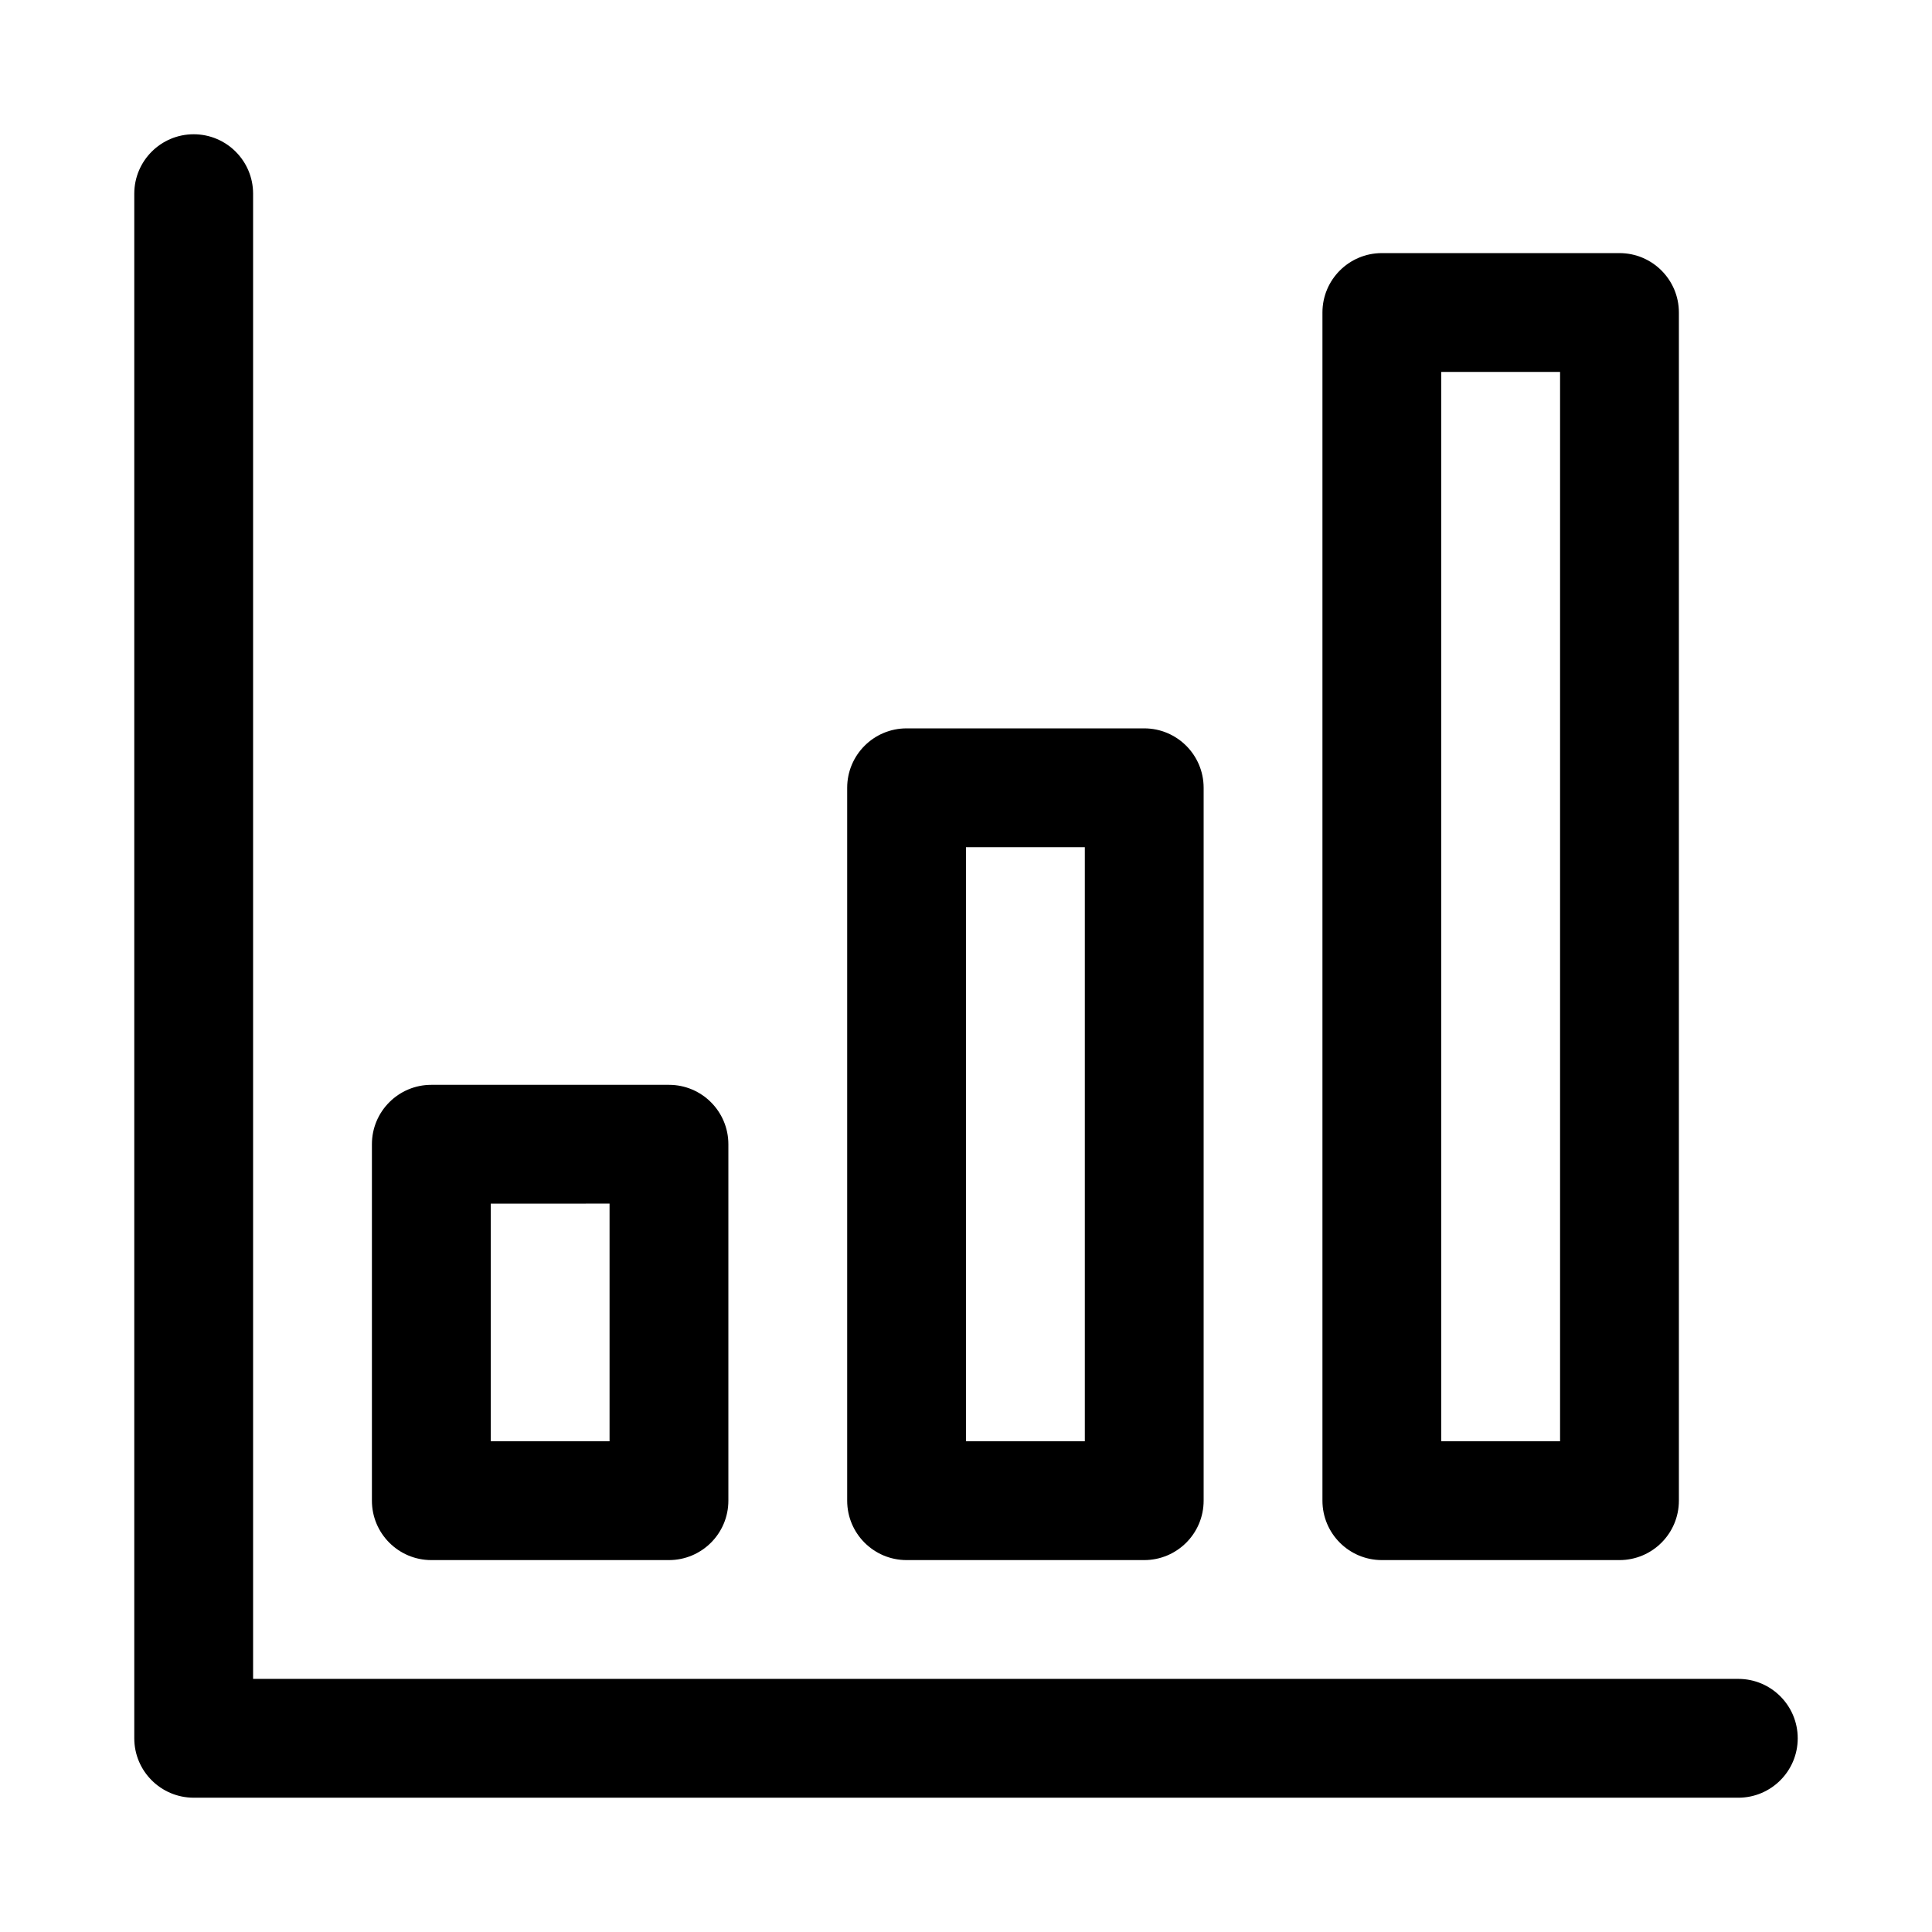 <?xml version="1.0" encoding="UTF-8"?>
<!-- Uploaded to: ICON Repo, www.svgrepo.com, Generator: ICON Repo Mixer Tools -->
<svg fill="#000000" width="800px" height="800px" version="1.1" viewBox="144 144 512 512" xmlns="http://www.w3.org/2000/svg">
 <g>
  <path d="m321.28 557.44h-62.977c-8.688 0-15.742-7.051-15.742-15.742v-94.465c0-8.691 7.055-15.742 15.742-15.742h62.977c8.691 0 15.746 7.051 15.746 15.742v94.465c0 8.691-7.055 15.742-15.746 15.742zm-47.23-31.488h31.488v-62.977l-31.488 0.004z"/>
  <path d="m447.23 557.44h-62.977c-8.691 0-15.742-7.051-15.742-15.742v-188.93c0-8.691 7.051-15.742 15.742-15.742h62.977c8.691 0 15.746 7.051 15.746 15.742v188.93c0 8.691-7.055 15.742-15.746 15.742zm-47.23-31.488h31.488v-157.44h-31.488z"/>
  <path d="m573.18 557.44h-62.977c-8.691 0-15.742-7.055-15.742-15.742v-314.88c-0.004-8.688 7.051-15.742 15.742-15.742h62.977c8.691 0 15.742 7.055 15.742 15.742v314.88c0 8.691-7.051 15.742-15.742 15.742zm-47.234-31.488h31.488v-283.39h-31.488z"/>
  <path d="m604.67 620.41h-409.34c-8.691 0-15.746-7.051-15.746-15.742v-409.34c0-8.691 7.055-15.746 15.742-15.746 8.691 0 15.746 7.055 15.746 15.742v393.6h393.6c8.691 0 15.742 7.055 15.742 15.742 0 8.695-7.051 15.746-15.742 15.746z"/>
 </g>
</svg>